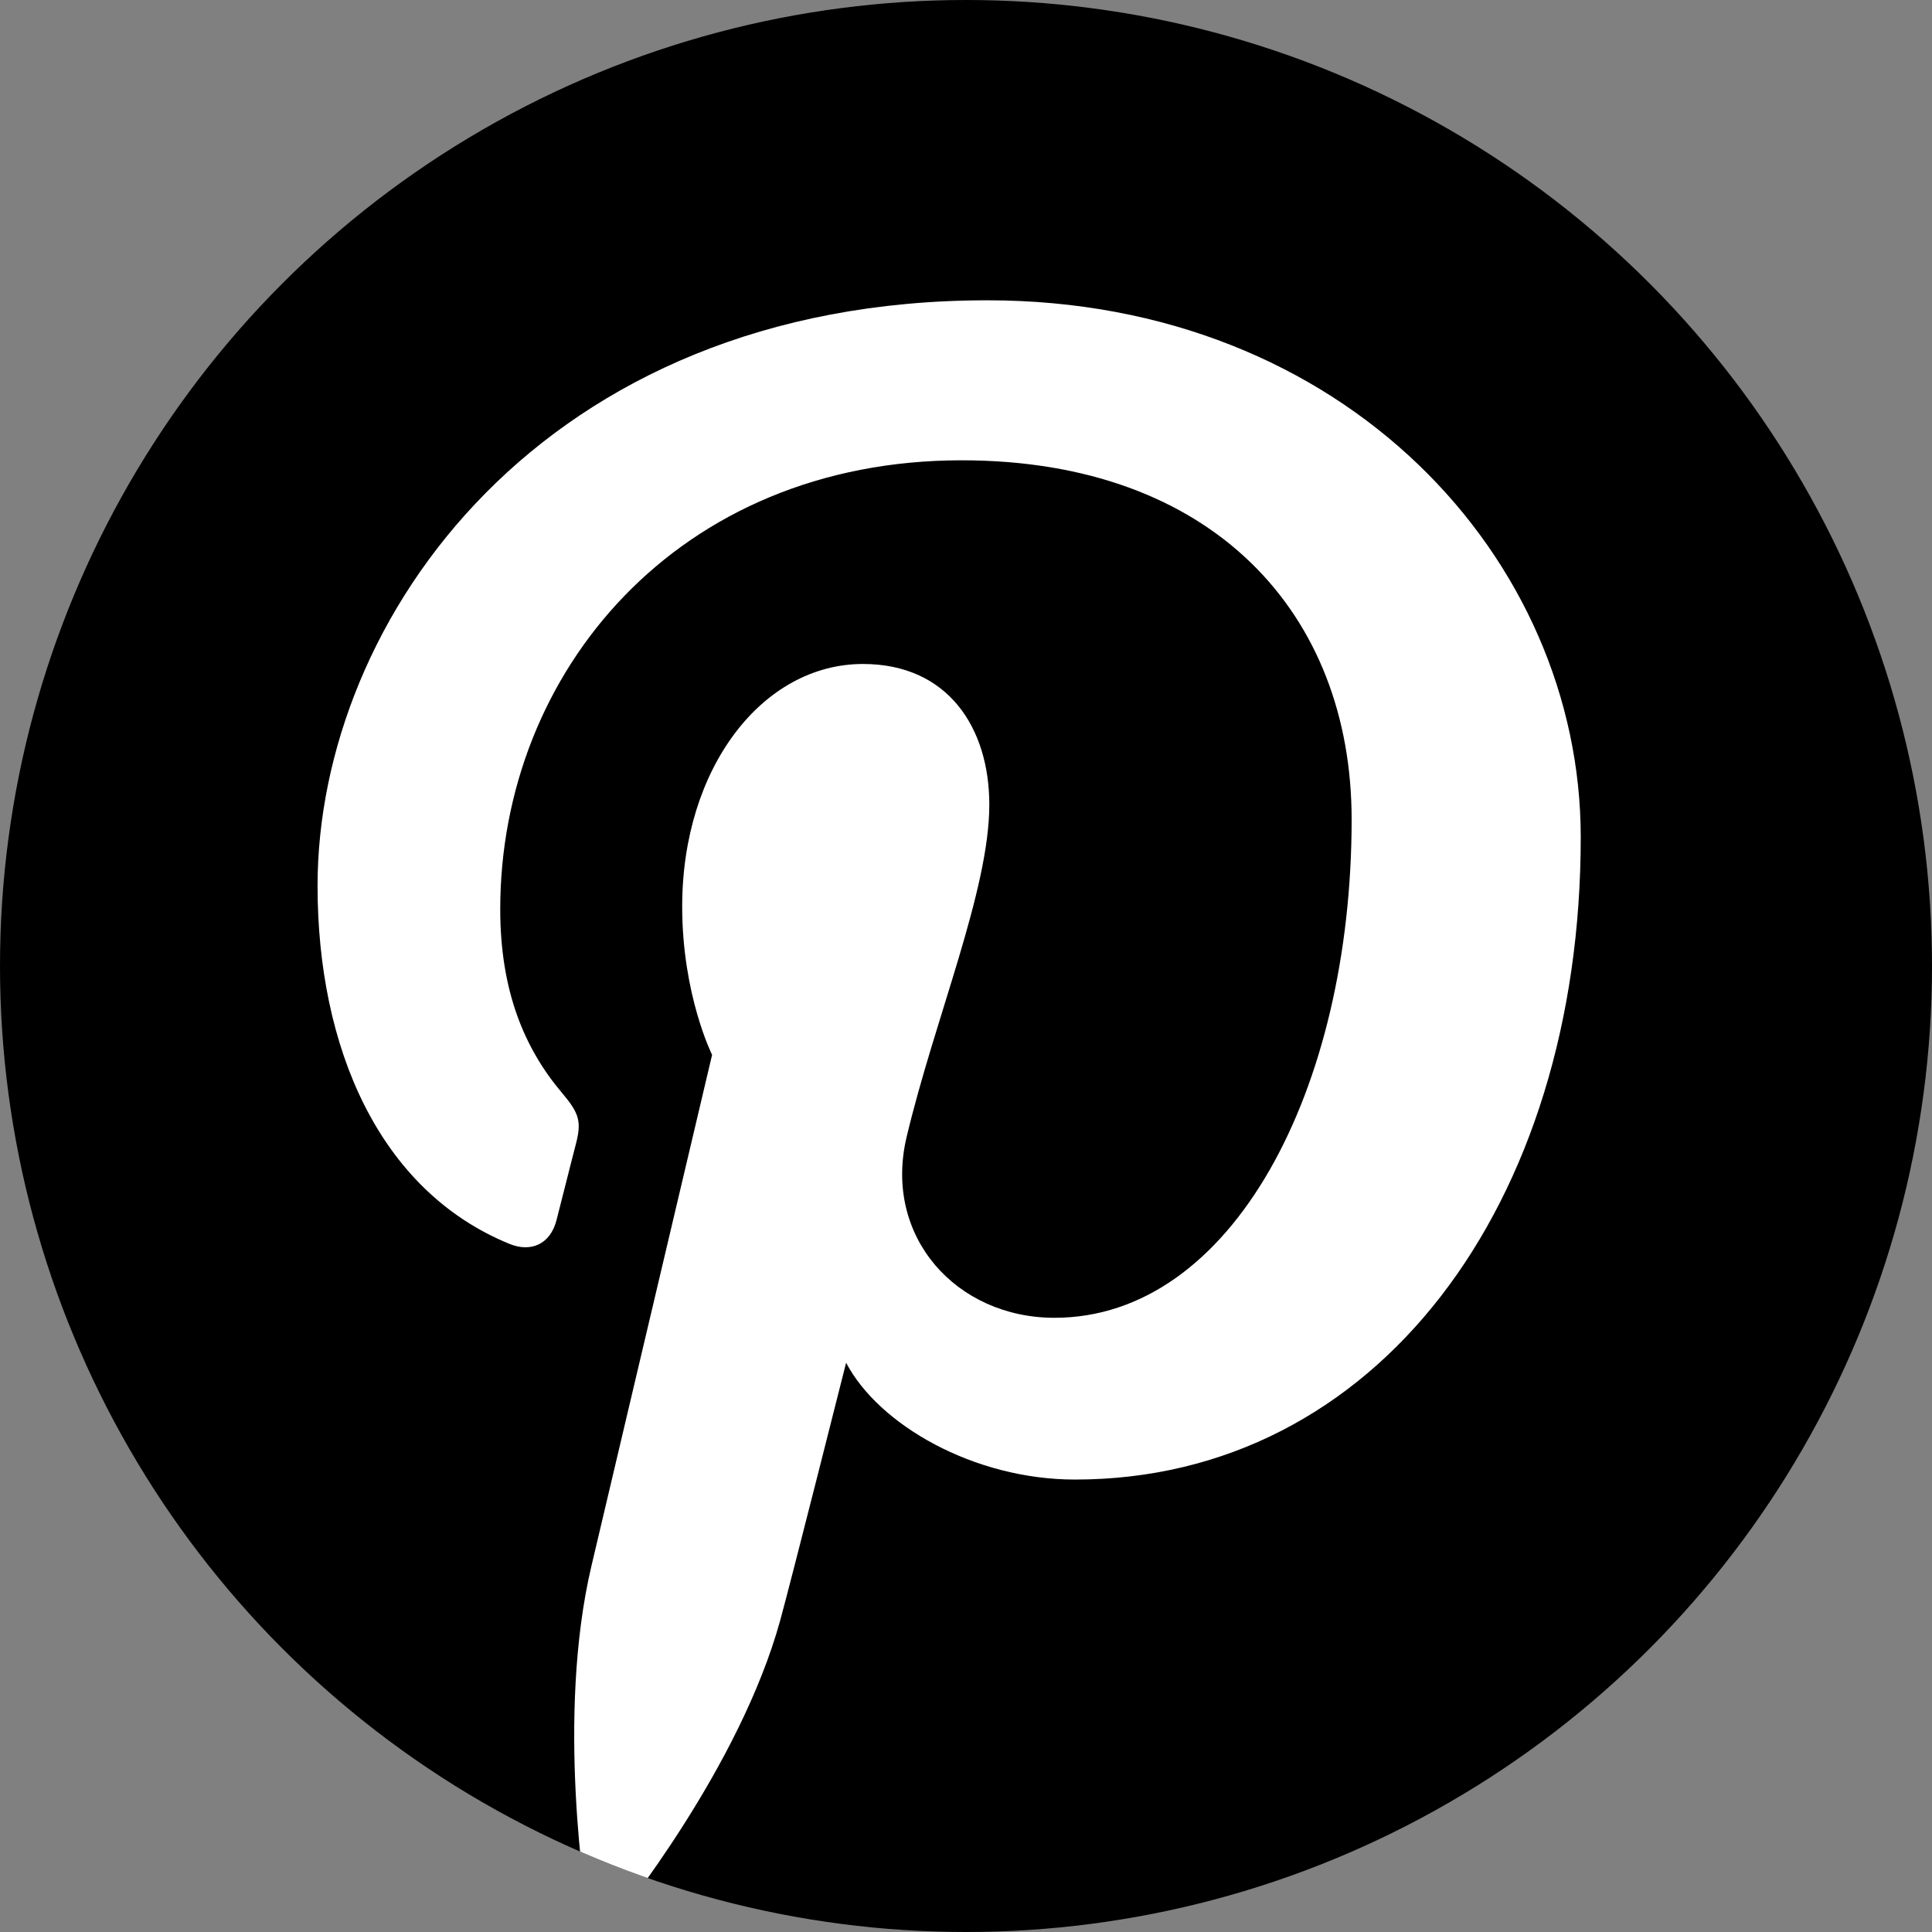 <?xml version="1.0" encoding="UTF-8"?>
<svg id="Layer_2" data-name="Layer 2" xmlns="http://www.w3.org/2000/svg" xmlns:xlink="http://www.w3.org/1999/xlink" viewBox="0 0 42.77 42.77">
  <rect x="0" y="0" width="42.77" height="42.77" fill="#808080" stroke="none"/>
  <defs>
    <style>
      .cls-1 {
        fill: #fff;
      }

      .cls-2 {
        clip-path: url(#clippath);
      }
    </style>
    <clipPath id="clippath">
      <circle cx="21.385" cy="21.385" r="21.385"/>
    </clipPath>
  </defs>
  <g id="Layer_1-2" data-name="Layer 1">
    <g>
      <circle cx="21.385" cy="21.385" r="21.385"/>
      <g class="cls-2">
        <path class="cls-1" d="M21.858,6.648c-9.858,0-14.828,7.068-14.828,12.962,0,3.568,1.351,6.743,4.249,7.927.475.194.901.007,1.039-.519.096-.364.323-1.283.424-1.665.139-.52.085-.703-.298-1.156-.836-.986-1.37-2.262-1.37-4.069,0-5.244,3.923-9.938,10.215-9.938,5.572,0,8.633,3.405,8.633,7.952,0,5.982-2.648,11.031-6.578,11.031-2.171,0-3.795-1.795-3.275-3.997.624-2.628,1.832-5.465,1.832-7.362,0-1.698-.911-3.115-2.798-3.115-2.219,0-4.001,2.295-4.001,5.37,0,1.958.662,3.283.662,3.283,0,0-2.271,9.621-2.669,11.306-.793,3.356-.119,7.469-.062,7.885.033.246.35.305.493.118.205-.267,2.847-3.53,3.746-6.79.254-.923,1.459-5.703,1.459-5.703.721,1.375,2.828,2.586,5.068,2.586,6.67,0,11.195-6.081,11.195-14.22,0-6.155-5.213-11.886-13.135-11.886Z"/>
      </g>
    </g>
  </g>
</svg>